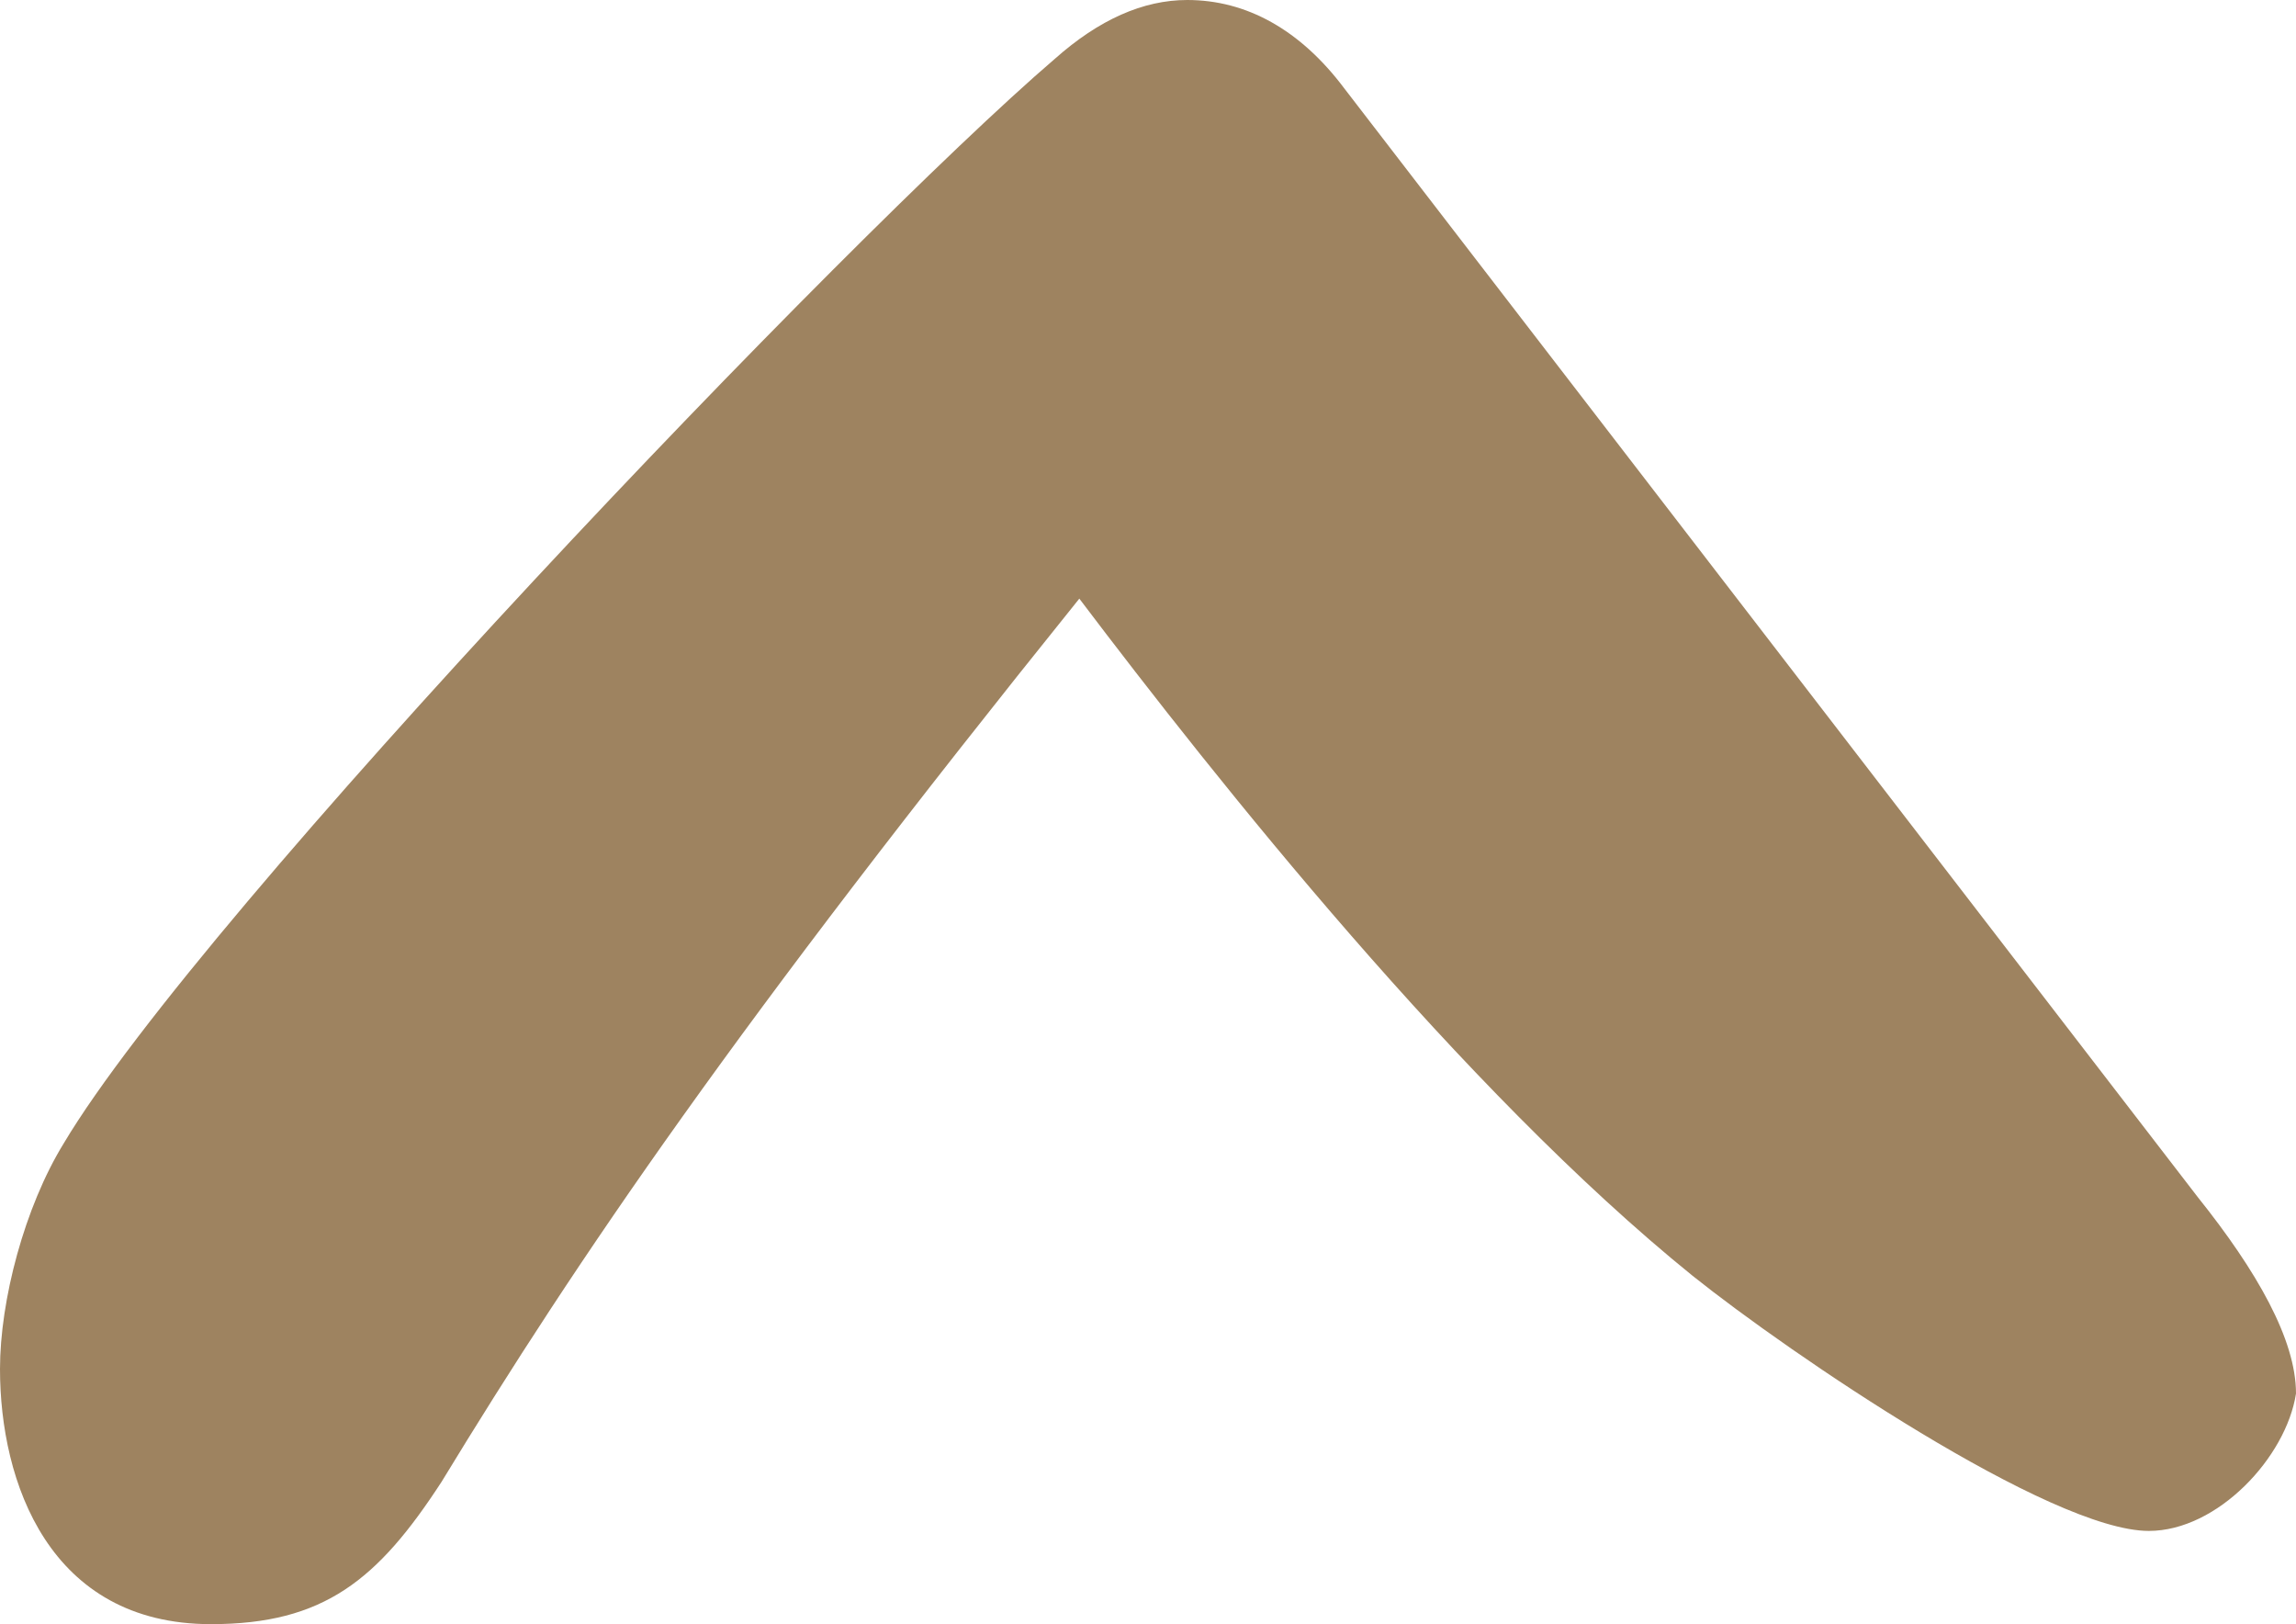 <?xml version="1.0" encoding="UTF-8"?>
<svg xmlns="http://www.w3.org/2000/svg" id="Calque_1" viewBox="0 0 46.8 33.1">
  <defs>
    <style>.cls-1{fill:#9e8360;stroke-width:0px;}</style>
  </defs>
  <path class="cls-1" d="m43.8,31.2c-2,0-7.3-3.6-9.3-5.2-4.7-3.8-9.7-10.1-12.5-13.8-7,8.7-10.2,13.4-13,18-1.3,2-2.4,2.9-4.7,2.9-3.3,0-4.3-2.9-4.3-5.2,0-1.4.5-3.3,1.3-4.6C4.1,18.6,17.3,4.8,21.5,1.2c.9-.8,1.8-1.2,2.7-1.2,1.2,0,2.3.6,3.2,1.8l17.4,22.6c1.2,1.5,2,2.9,2,4-.2,1.3-1.6,2.8-3,2.8Z"></path>
</svg>
